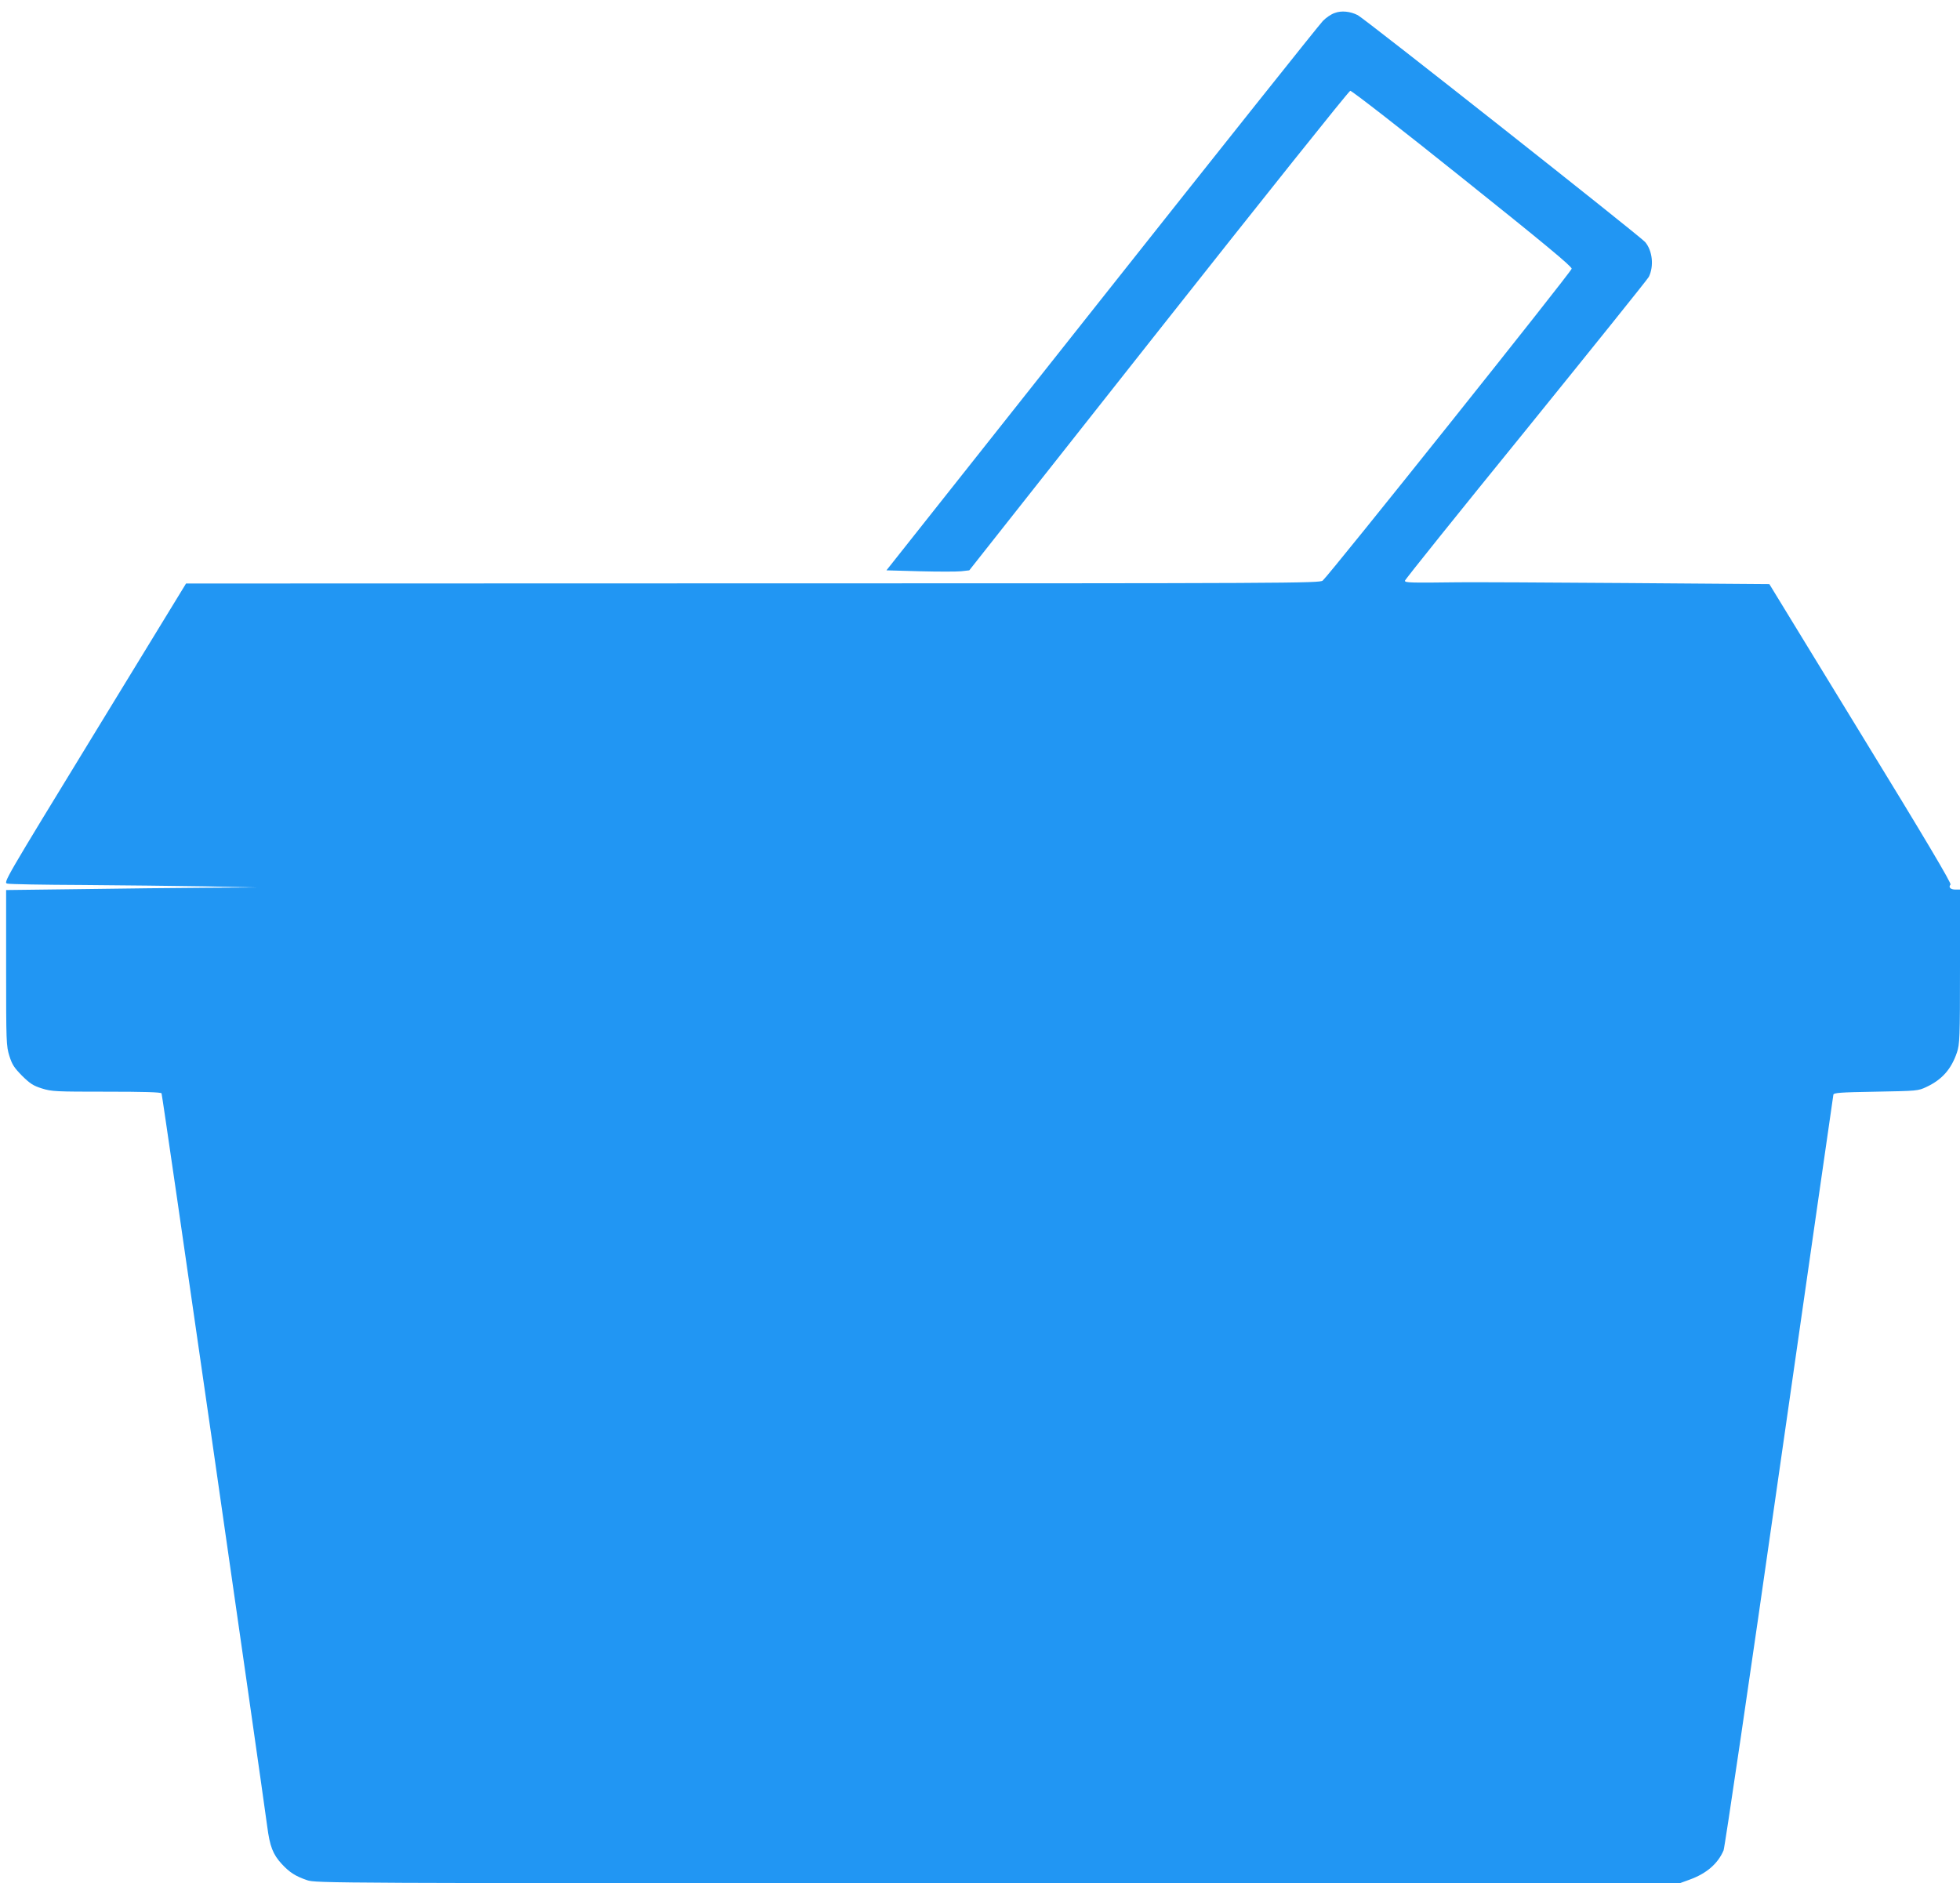 <?xml version="1.0" standalone="no"?>
<!DOCTYPE svg PUBLIC "-//W3C//DTD SVG 20010904//EN"
 "http://www.w3.org/TR/2001/REC-SVG-20010904/DTD/svg10.dtd">
<svg version="1.0" xmlns="http://www.w3.org/2000/svg"
 width="1280pt" height="1230pt" viewBox="0 0 1280 1230"
 preserveAspectRatio="xMidYMid meet">
<g transform="translate(0,1230) scale(0.1,-0.1)"
fill="#2196f3" stroke="none">
<path d="M8716 12215 c-22 -7 -57 -31 -77 -52 -21 -21 -671 -837 -1444 -1813
l-1406 -1775 218 -6 c120 -3 242 -3 270 0 l53 6 1236 1565 c680 861 1243 1566
1252 1567 10 1 339 -255 732 -570 528 -422 715 -577 714 -592 0 -18 -1579
-1996 -1626 -2037 -19 -17 -211 -18 -3722 -18 l-3701 -1 -597 -977 c-592 -969
-597 -977 -570 -983 15 -4 236 -8 492 -9 256 -2 616 -6 800 -9 l335 -7 -330
-2 c-181 -1 -549 -5 -817 -9 l-488 -6 0 -508 c0 -487 1 -510 21 -575 18 -57
31 -77 83 -130 53 -52 73 -65 130 -83 64 -20 91 -21 421 -21 242 0 356 -3 360
-11 6 -9 640 -4416 690 -4787 17 -131 37 -183 95 -246 52 -56 90 -80 166 -106
58 -19 117 -20 4511 -20 l4452 0 66 24 c110 40 184 104 221 191 8 21 168 1104
364 2478 193 1343 351 2449 353 2457 2 13 43 16 277 20 271 5 276 5 331 31
102 48 162 116 199 225 18 55 20 89 20 562 l0 502 -29 0 c-33 0 -48 15 -33 33
7 8 -164 297 -587 987 l-596 975 -930 7 c-512 4 -1006 6 -1100 5 -316 -4 -350
-3 -350 10 0 7 355 449 789 983 433 535 795 985 804 1002 34 70 24 170 -24
227 -31 37 -1832 1459 -1877 1482 -49 25 -107 31 -151 14z"/>
</g>
</svg>
